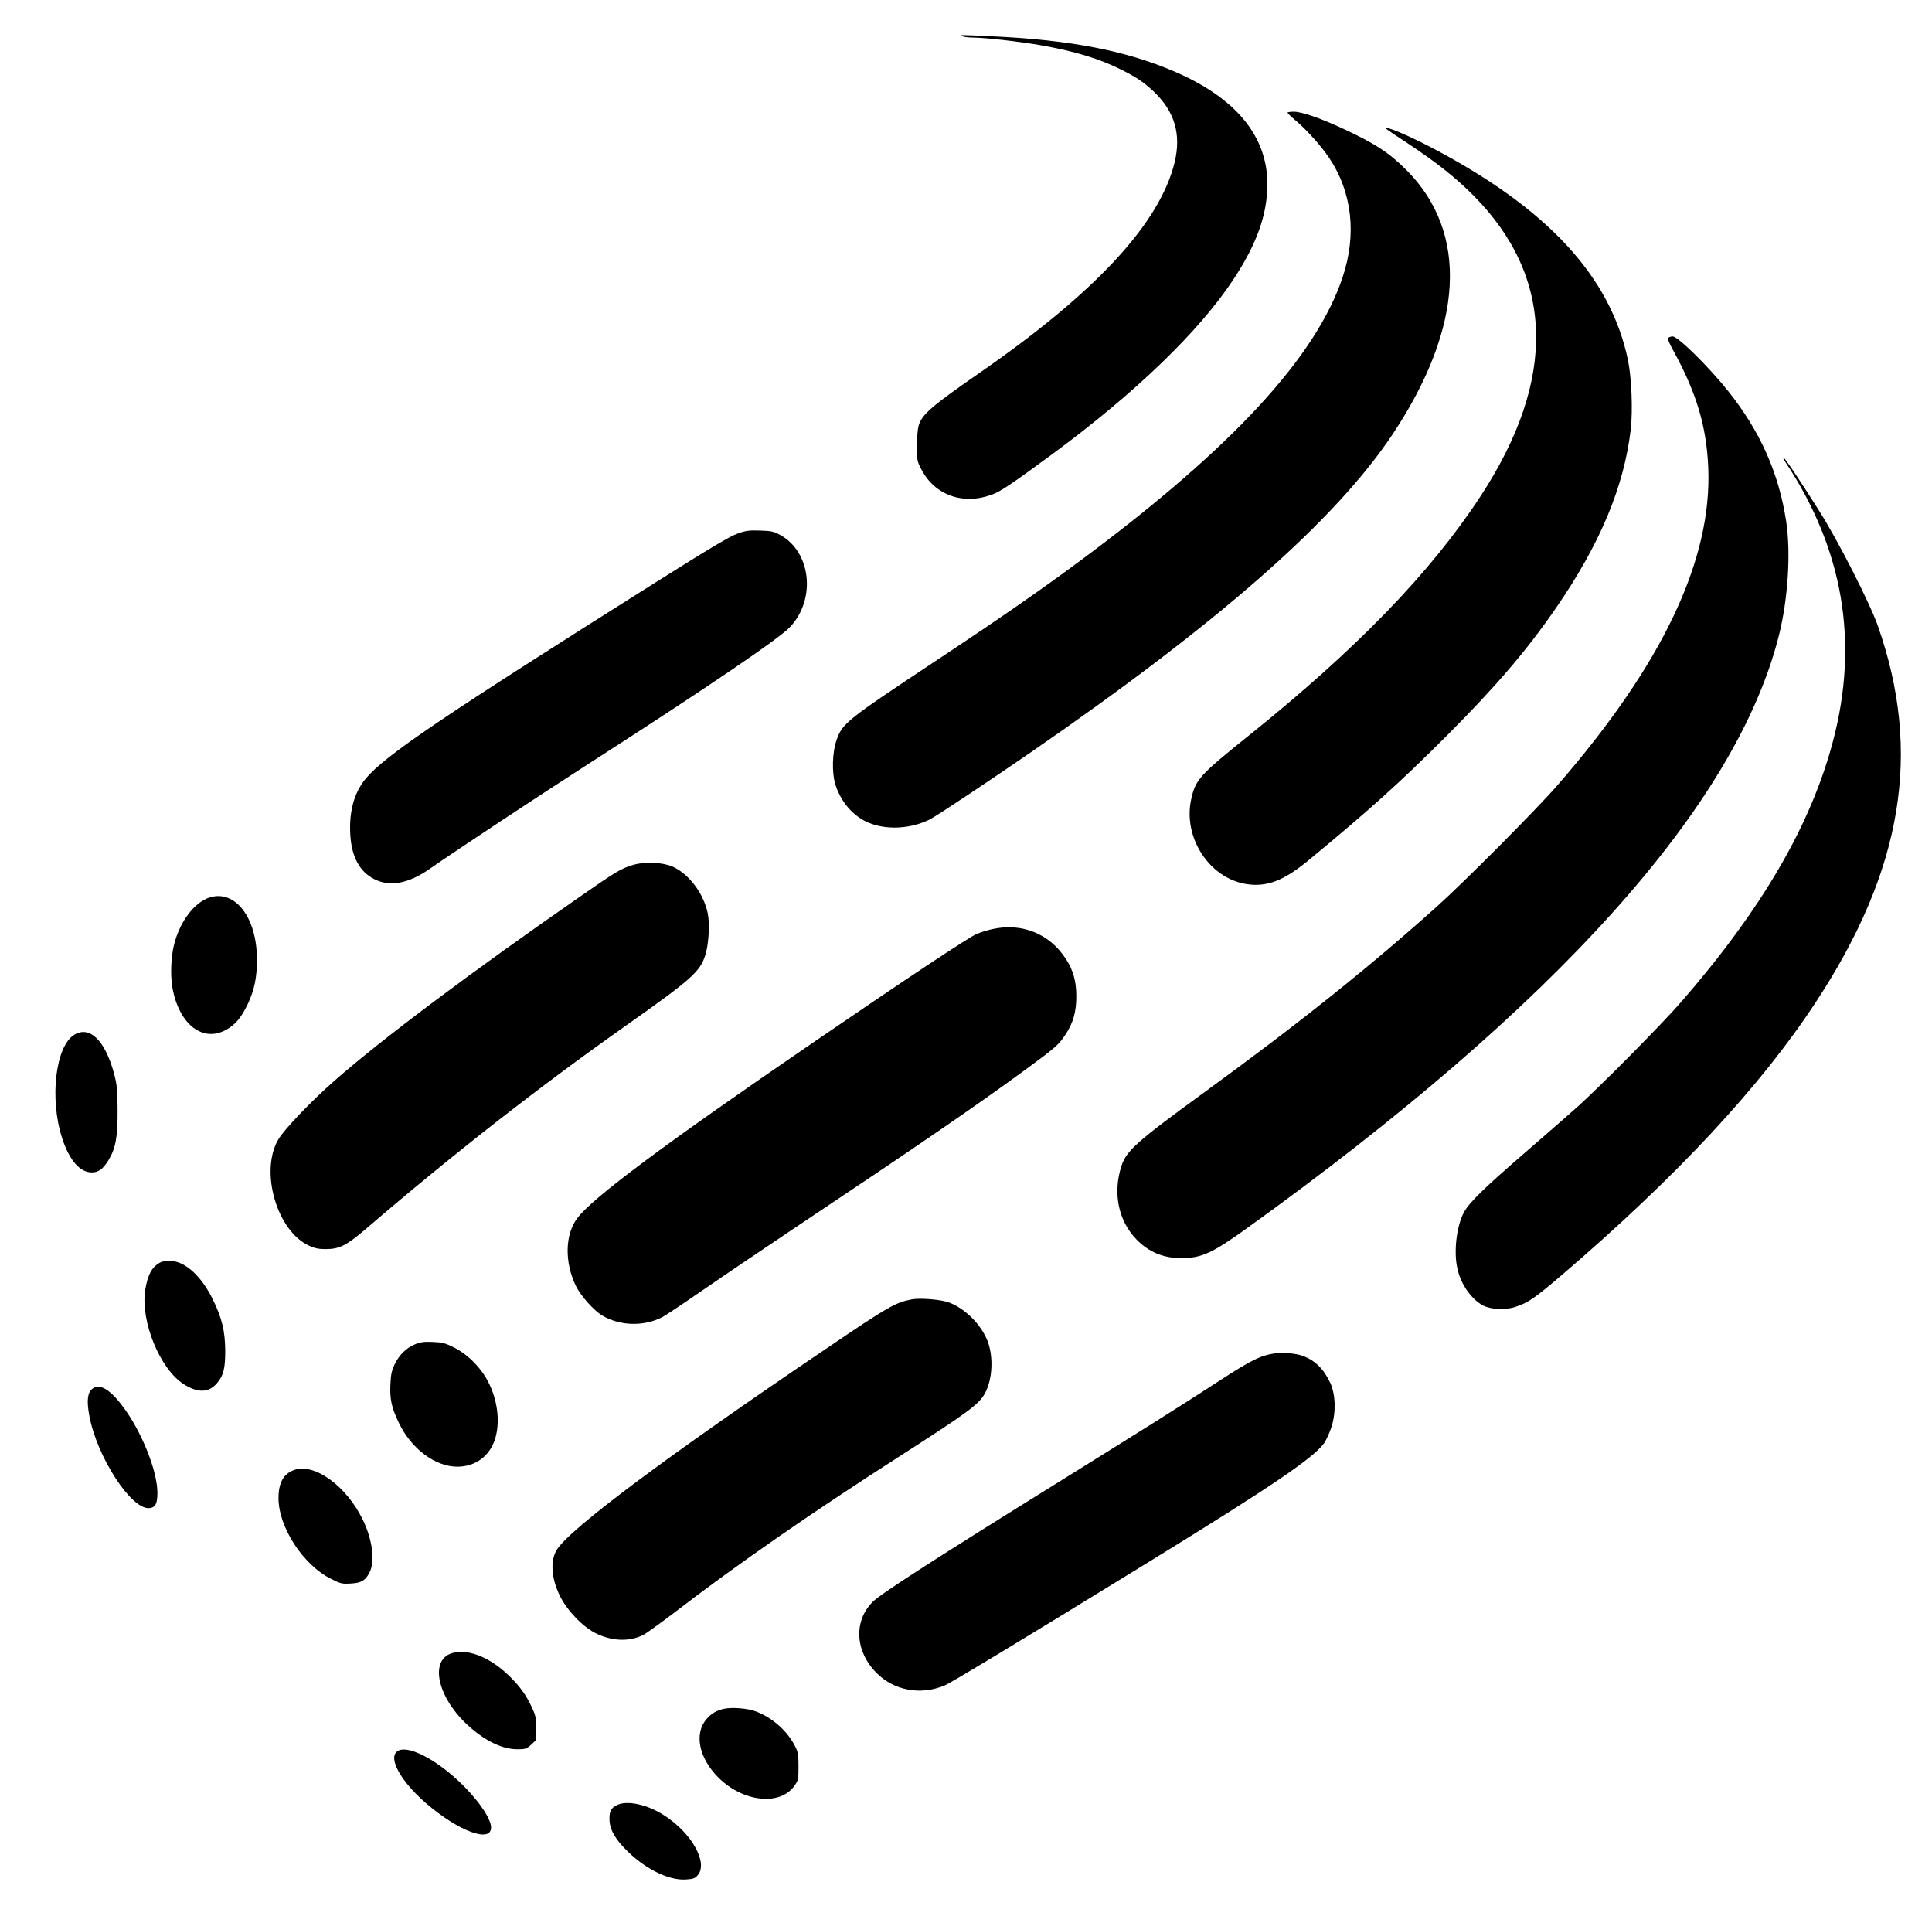 <?xml version="1.0" standalone="no"?>
<!DOCTYPE svg PUBLIC "-//W3C//DTD SVG 20010904//EN"
 "http://www.w3.org/TR/2001/REC-SVG-20010904/DTD/svg10.dtd">
<svg version="1.0" xmlns="http://www.w3.org/2000/svg"
 width="1436pt" height="1429pt" viewBox="0 0 1436 1429"
 preserveAspectRatio="xMidYMid meet">
<g transform="translate(0,1429) scale(0.1,-0.1)"
fill="#000000" stroke="none">
<path d="M7155 14020 c11 -5 46 -9 78 -9 92 -1 340 -29 497 -56 253 -44 442
-101 605 -183 112 -56 164 -91 239 -161 156 -147 207 -317 157 -526 -110 -454
-587 -969 -1456 -1570 -351 -243 -422 -305 -447 -387 -7 -24 -13 -91 -13 -153
0 -105 2 -113 33 -173 100 -193 312 -268 527 -187 65 24 150 82 445 299 622
458 1100 920 1352 1306 172 263 248 479 248 703 0 356 -236 641 -692 836 -361
155 -771 234 -1348 261 -250 12 -252 12 -225 0z"/>
<path d="M9570 13453 c0 -5 32 -35 71 -68 72 -61 181 -183 236 -265 173 -256
209 -572 102 -891 -196 -588 -816 -1261 -1915 -2080 -317 -236 -609 -439
-1119 -777 -651 -432 -683 -457 -726 -579 -33 -90 -37 -242 -11 -330 34 -109
102 -201 192 -258 136 -86 348 -87 514 -3 47 24 431 279 746 496 1400 965
2268 1727 2693 2368 527 794 564 1493 104 1957 -130 131 -235 200 -477 312
-171 79 -304 125 -364 125 -25 0 -46 -3 -46 -7z"/>
<path d="M10300 13336 c0 -3 78 -56 173 -118 206 -137 349 -250 477 -379 605
-608 623 -1369 53 -2239 -372 -568 -921 -1134 -1718 -1774 -369 -296 -399
-329 -431 -475 -63 -283 133 -587 409 -631 152 -24 278 24 462 176 446 367
690 587 1030 928 363 364 592 631 809 946 328 475 507 902 557 1330 16 142 6
384 -21 515 -131 624 -602 1131 -1471 1584 -174 90 -329 155 -329 137z"/>
<path d="M12402 11781 c-10 -6 -1 -31 41 -107 168 -308 241 -555 254 -859 29
-686 -341 -1464 -1121 -2361 -154 -177 -691 -717 -896 -901 -503 -451 -1027
-870 -1725 -1378 -502 -365 -581 -436 -618 -545 -67 -201 -27 -408 108 -549
90 -94 200 -141 335 -141 149 0 229 36 485 220 2299 1652 3636 3139 3956 4403
69 272 91 618 55 854 -55 359 -193 668 -432 968 -147 183 -372 405 -412 405
-9 0 -23 -4 -30 -9z"/>
<path d="M13266 10863 c433 -649 553 -1341 359 -2078 -164 -625 -530 -1253
-1132 -1944 -142 -163 -586 -612 -763 -772 -64 -57 -242 -213 -395 -345 -313
-270 -420 -376 -457 -449 -52 -103 -73 -283 -47 -407 25 -120 104 -234 194
-281 60 -30 165 -34 240 -9 98 33 140 63 350 242 848 727 1471 1396 1880 2020
648 986 792 1858 464 2795 -59 170 -294 632 -436 856 -128 204 -258 399 -267
399 -4 0 0 -12 10 -27z"/>
<path d="M5483 10325 c-54 -18 -212 -112 -610 -363 -1592 -1003 -2011 -1286
-2156 -1460 -82 -98 -122 -238 -114 -402 7 -174 69 -290 182 -345 115 -57 252
-31 406 76 214 149 824 552 1209 799 845 543 1389 912 1472 1000 195 207 157
559 -74 685 -46 25 -66 30 -148 32 -81 3 -106 0 -167 -22z"/>
<path d="M4705 7862 c-90 -27 -123 -47 -392 -234 -809 -561 -1478 -1062 -1833
-1375 -174 -153 -367 -356 -412 -432 -138 -237 -10 -679 228 -788 43 -20 73
-26 123 -26 106 0 156 26 311 159 626 538 1286 1054 1925 1504 482 340 547
398 586 518 27 82 36 235 19 316 -30 145 -137 288 -257 344 -76 34 -208 41
-298 14z"/>
<path d="M1560 7621 c-113 -35 -220 -174 -265 -346 -25 -96 -30 -237 -12 -334
51 -265 224 -399 396 -305 68 37 113 89 161 189 50 105 70 199 70 333 0 310
-159 521 -350 463z"/>
<path d="M7375 7385 c-33 -7 -84 -23 -114 -35 -54 -21 -542 -345 -1225 -813
-1102 -754 -1631 -1148 -1745 -1300 -92 -121 -96 -328 -10 -505 36 -73 133
-182 196 -219 133 -78 307 -82 445 -12 23 12 145 93 272 181 127 88 440 300
696 471 961 642 1361 916 1735 1190 222 163 245 183 296 261 56 85 79 168 79
281 0 113 -23 196 -79 281 -122 186 -326 268 -546 219z"/>
<path d="M552 6600 c-139 -85 -185 -472 -91 -766 52 -163 132 -257 221 -257
50 0 84 25 125 92 53 88 68 171 67 371 -1 155 -4 186 -26 271 -67 247 -181
359 -296 289z"/>
<path d="M1200 4912 c-68 -31 -102 -91 -121 -211 -35 -231 110 -586 287 -698
105 -67 186 -64 247 8 49 56 62 113 61 249 -2 142 -25 236 -93 375 -86 175
-210 286 -318 284 -26 0 -55 -3 -63 -7z"/>
<path d="M6780 4634 c-126 -24 -173 -51 -635 -364 -1195 -807 -1910 -1342
-2007 -1498 -49 -80 -41 -209 23 -341 53 -109 171 -232 269 -280 119 -58 245
-63 348 -13 21 10 124 84 228 163 475 365 1015 739 1669 1159 525 337 602 394
646 476 56 103 64 270 20 386 -48 124 -165 242 -289 289 -56 21 -211 34 -272
23z"/>
<path d="M3086 4300 c-64 -25 -120 -80 -153 -150 -21 -43 -28 -75 -31 -144 -6
-112 8 -178 63 -291 92 -192 270 -325 434 -325 135 0 242 79 282 210 40 134
14 310 -68 449 -56 95 -148 183 -239 227 -65 33 -86 38 -157 41 -64 3 -93 -1
-131 -17z"/>
<path d="M9485 4234 c-119 -18 -179 -48 -435 -214 -299 -194 -519 -332 -1170
-737 -918 -570 -1335 -838 -1393 -897 -144 -144 -132 -369 29 -530 131 -130
324 -166 503 -93 50 21 583 343 1516 917 921 566 1232 777 1309 888 15 22 39
76 53 119 34 107 30 239 -9 325 -49 105 -115 170 -209 203 -44 16 -147 26
-194 19z"/>
<path d="M688 3970 c-38 -29 -45 -88 -24 -202 56 -304 311 -697 445 -686 46 4
61 32 61 114 0 140 -89 384 -207 569 -116 180 -214 253 -275 205z"/>
<path d="M2185 3365 c-78 -28 -115 -95 -115 -209 0 -216 184 -498 393 -601 70
-35 81 -37 146 -33 76 4 107 22 137 81 43 82 23 245 -50 394 -123 252 -360
423 -511 368z"/>
<path d="M3374 2008 c-182 -39 -134 -314 92 -529 131 -123 263 -189 380 -189
59 0 67 3 102 34 l37 35 0 88 c0 78 -4 95 -32 155 -43 91 -85 150 -160 225
-138 138 -299 208 -419 181z"/>
<path d="M5377 1590 c-56 -14 -90 -35 -124 -74 -96 -108 -59 -290 86 -436 184
-183 459 -213 566 -61 29 41 30 48 30 144 0 97 -2 105 -33 164 -59 107 -165
199 -283 244 -61 24 -184 33 -242 19z"/>
<path d="M2953 1275 c-70 -50 25 -222 210 -383 241 -209 487 -302 487 -183 0
69 -107 221 -246 349 -184 171 -383 267 -451 217z"/>
<path d="M4585 875 c-44 -23 -55 -43 -55 -103 0 -78 43 -153 140 -246 138
-132 306 -212 428 -204 55 4 68 8 88 32 79 91 -44 313 -248 444 -126 82 -278
115 -353 77z"/>
</g>
</svg>
